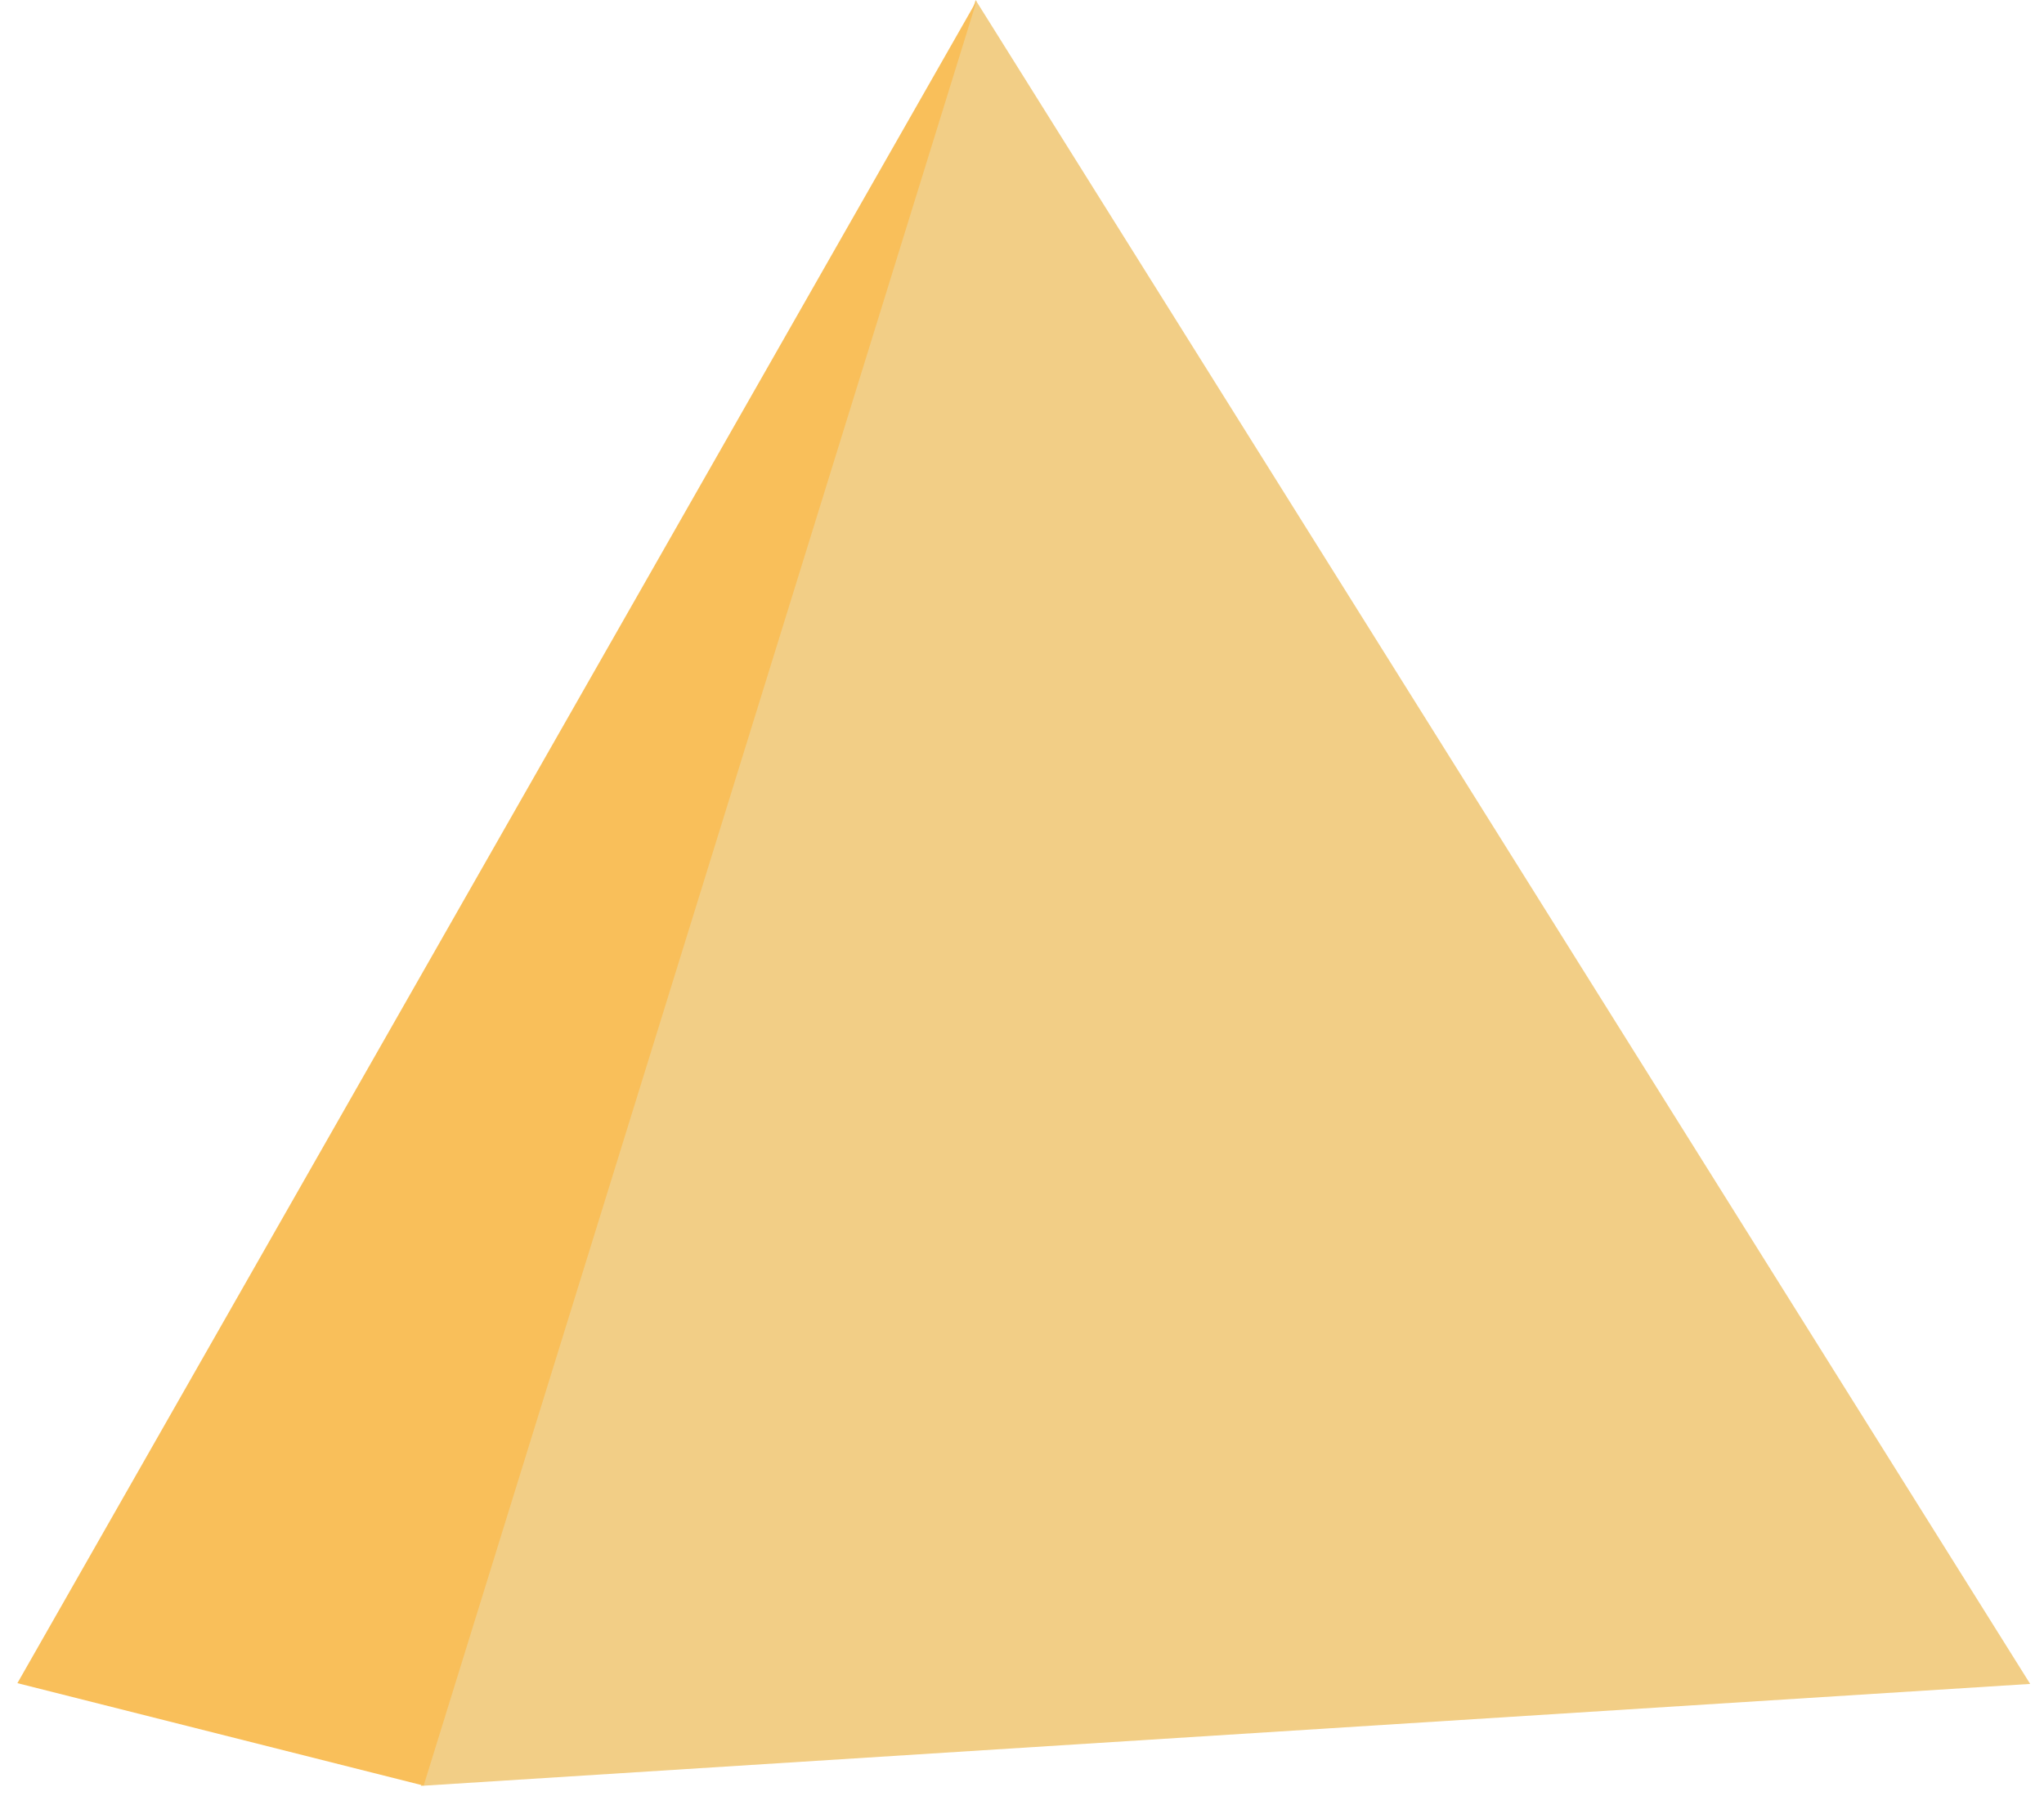 <?xml version="1.0" encoding="UTF-8" standalone="no"?>
<!DOCTYPE svg PUBLIC "-//W3C//DTD SVG 1.1//EN" "http://www.w3.org/Graphics/SVG/1.1/DTD/svg11.dtd">
<svg width="100%" height="100%" viewBox="0 0 940 826" version="1.1" xmlns="http://www.w3.org/2000/svg" xmlns:xlink="http://www.w3.org/1999/xlink" xml:space="preserve" xmlns:serif="http://www.serif.com/" style="fill-rule:evenodd;clip-rule:evenodd;stroke-linejoin:round;stroke-miterlimit:2;">
    <g id="Pyramiden_vorne_Kopie" transform="matrix(1,0,0,1,8,0)">
        <g transform="matrix(1,0,0,0.995,0,0)">
            <path d="M440.65,0L185.54,825.54L925.64,778.41L440.65,0Z" style="fill:rgb(242,206,134);fill-rule:nonzero;"/>
        </g>
        <path d="M0,774.17L186.83,821.29L441.18,0.24L0,774.17Z" style="fill:rgb(249,191,90);fill-rule:nonzero;"/>
    </g>
</svg>
